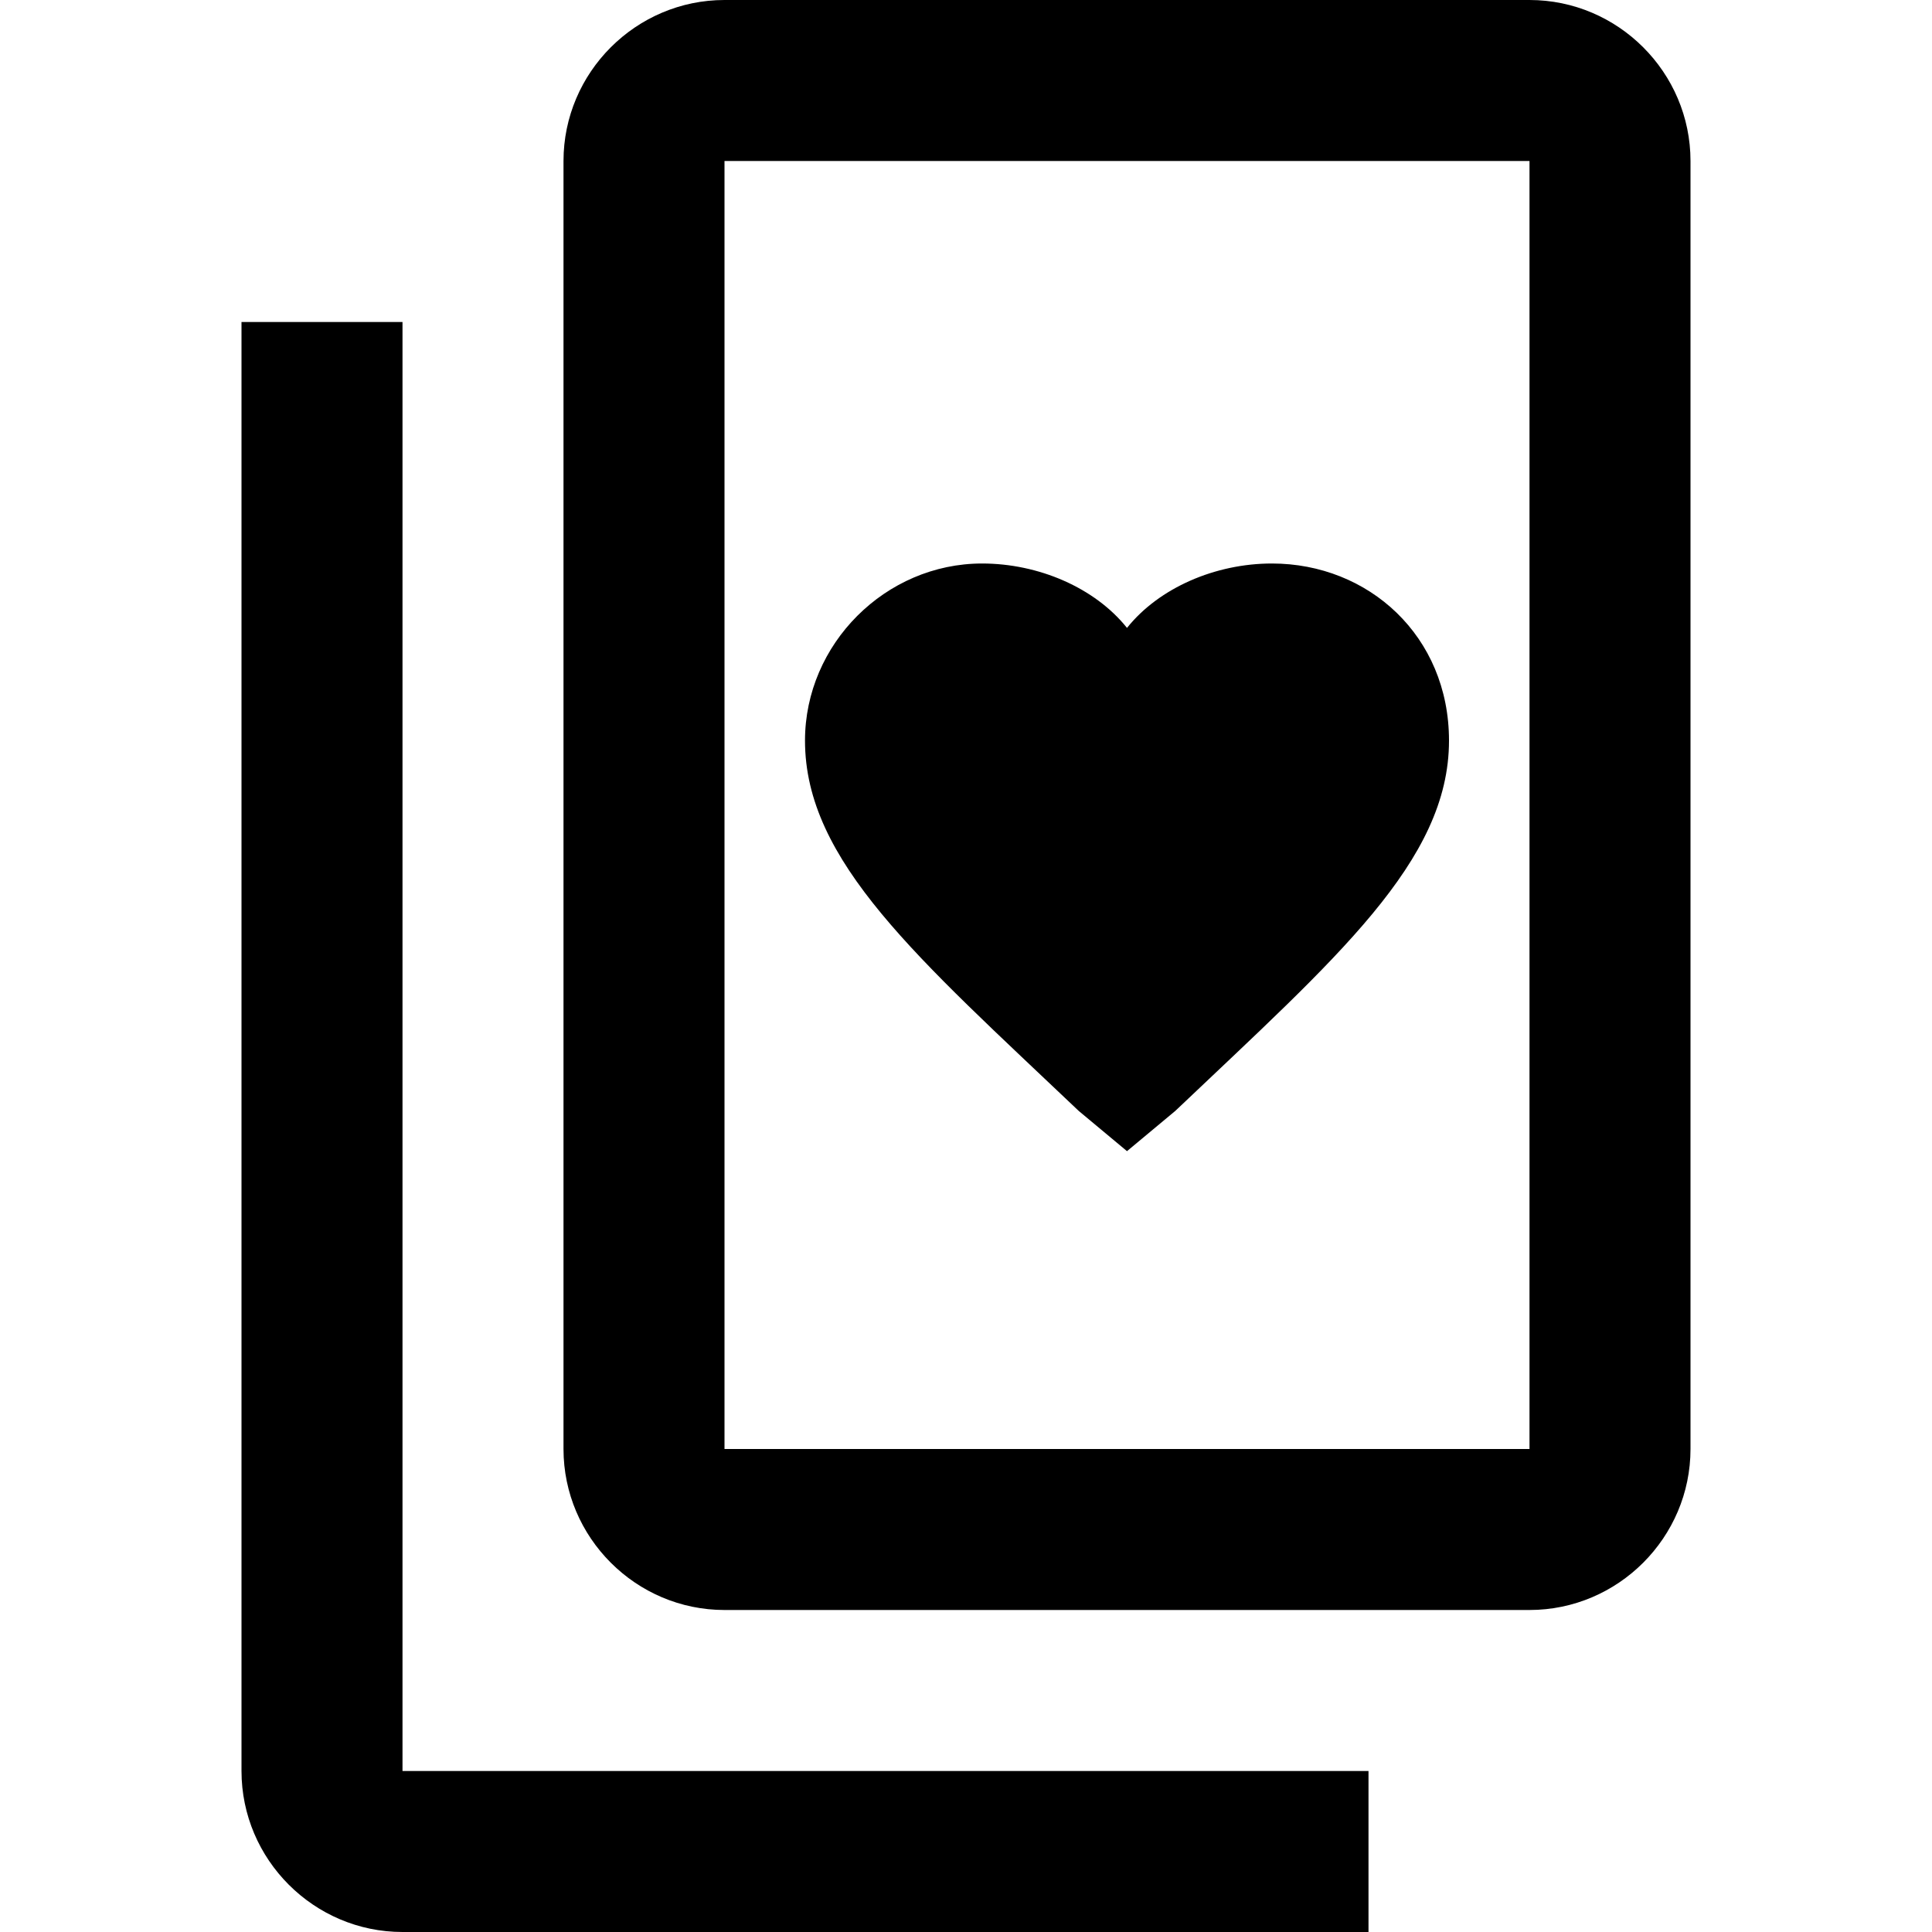 <?xml version="1.0" encoding="utf-8"?>
<!-- Generator: www.svgicons.com -->
<svg xmlns="http://www.w3.org/2000/svg" width="800" height="800" viewBox="0 0 24 24">
<path fill="currentColor" d="M19 0H9C7.9 0 7 .9 7 2v16c0 1.1.9 2 2 2h10c1.1 0 2-.9 2-2V2c0-1.1-.9-2-2-2m0 18H9V2h10zM3 4v18c0 1.1.9 2 2 2h12v-2H5V4zm9.2 3C11 7 10 8 10 9.2c0 1.5 1.4 2.7 3.4 4.6l.6.5l.6-.5c2-1.9 3.4-3.1 3.4-4.6C18 7.9 17 7 15.8 7c-.7 0-1.4.3-1.8.8c-.4-.5-1.1-.8-1.8-.8"/>
</svg>